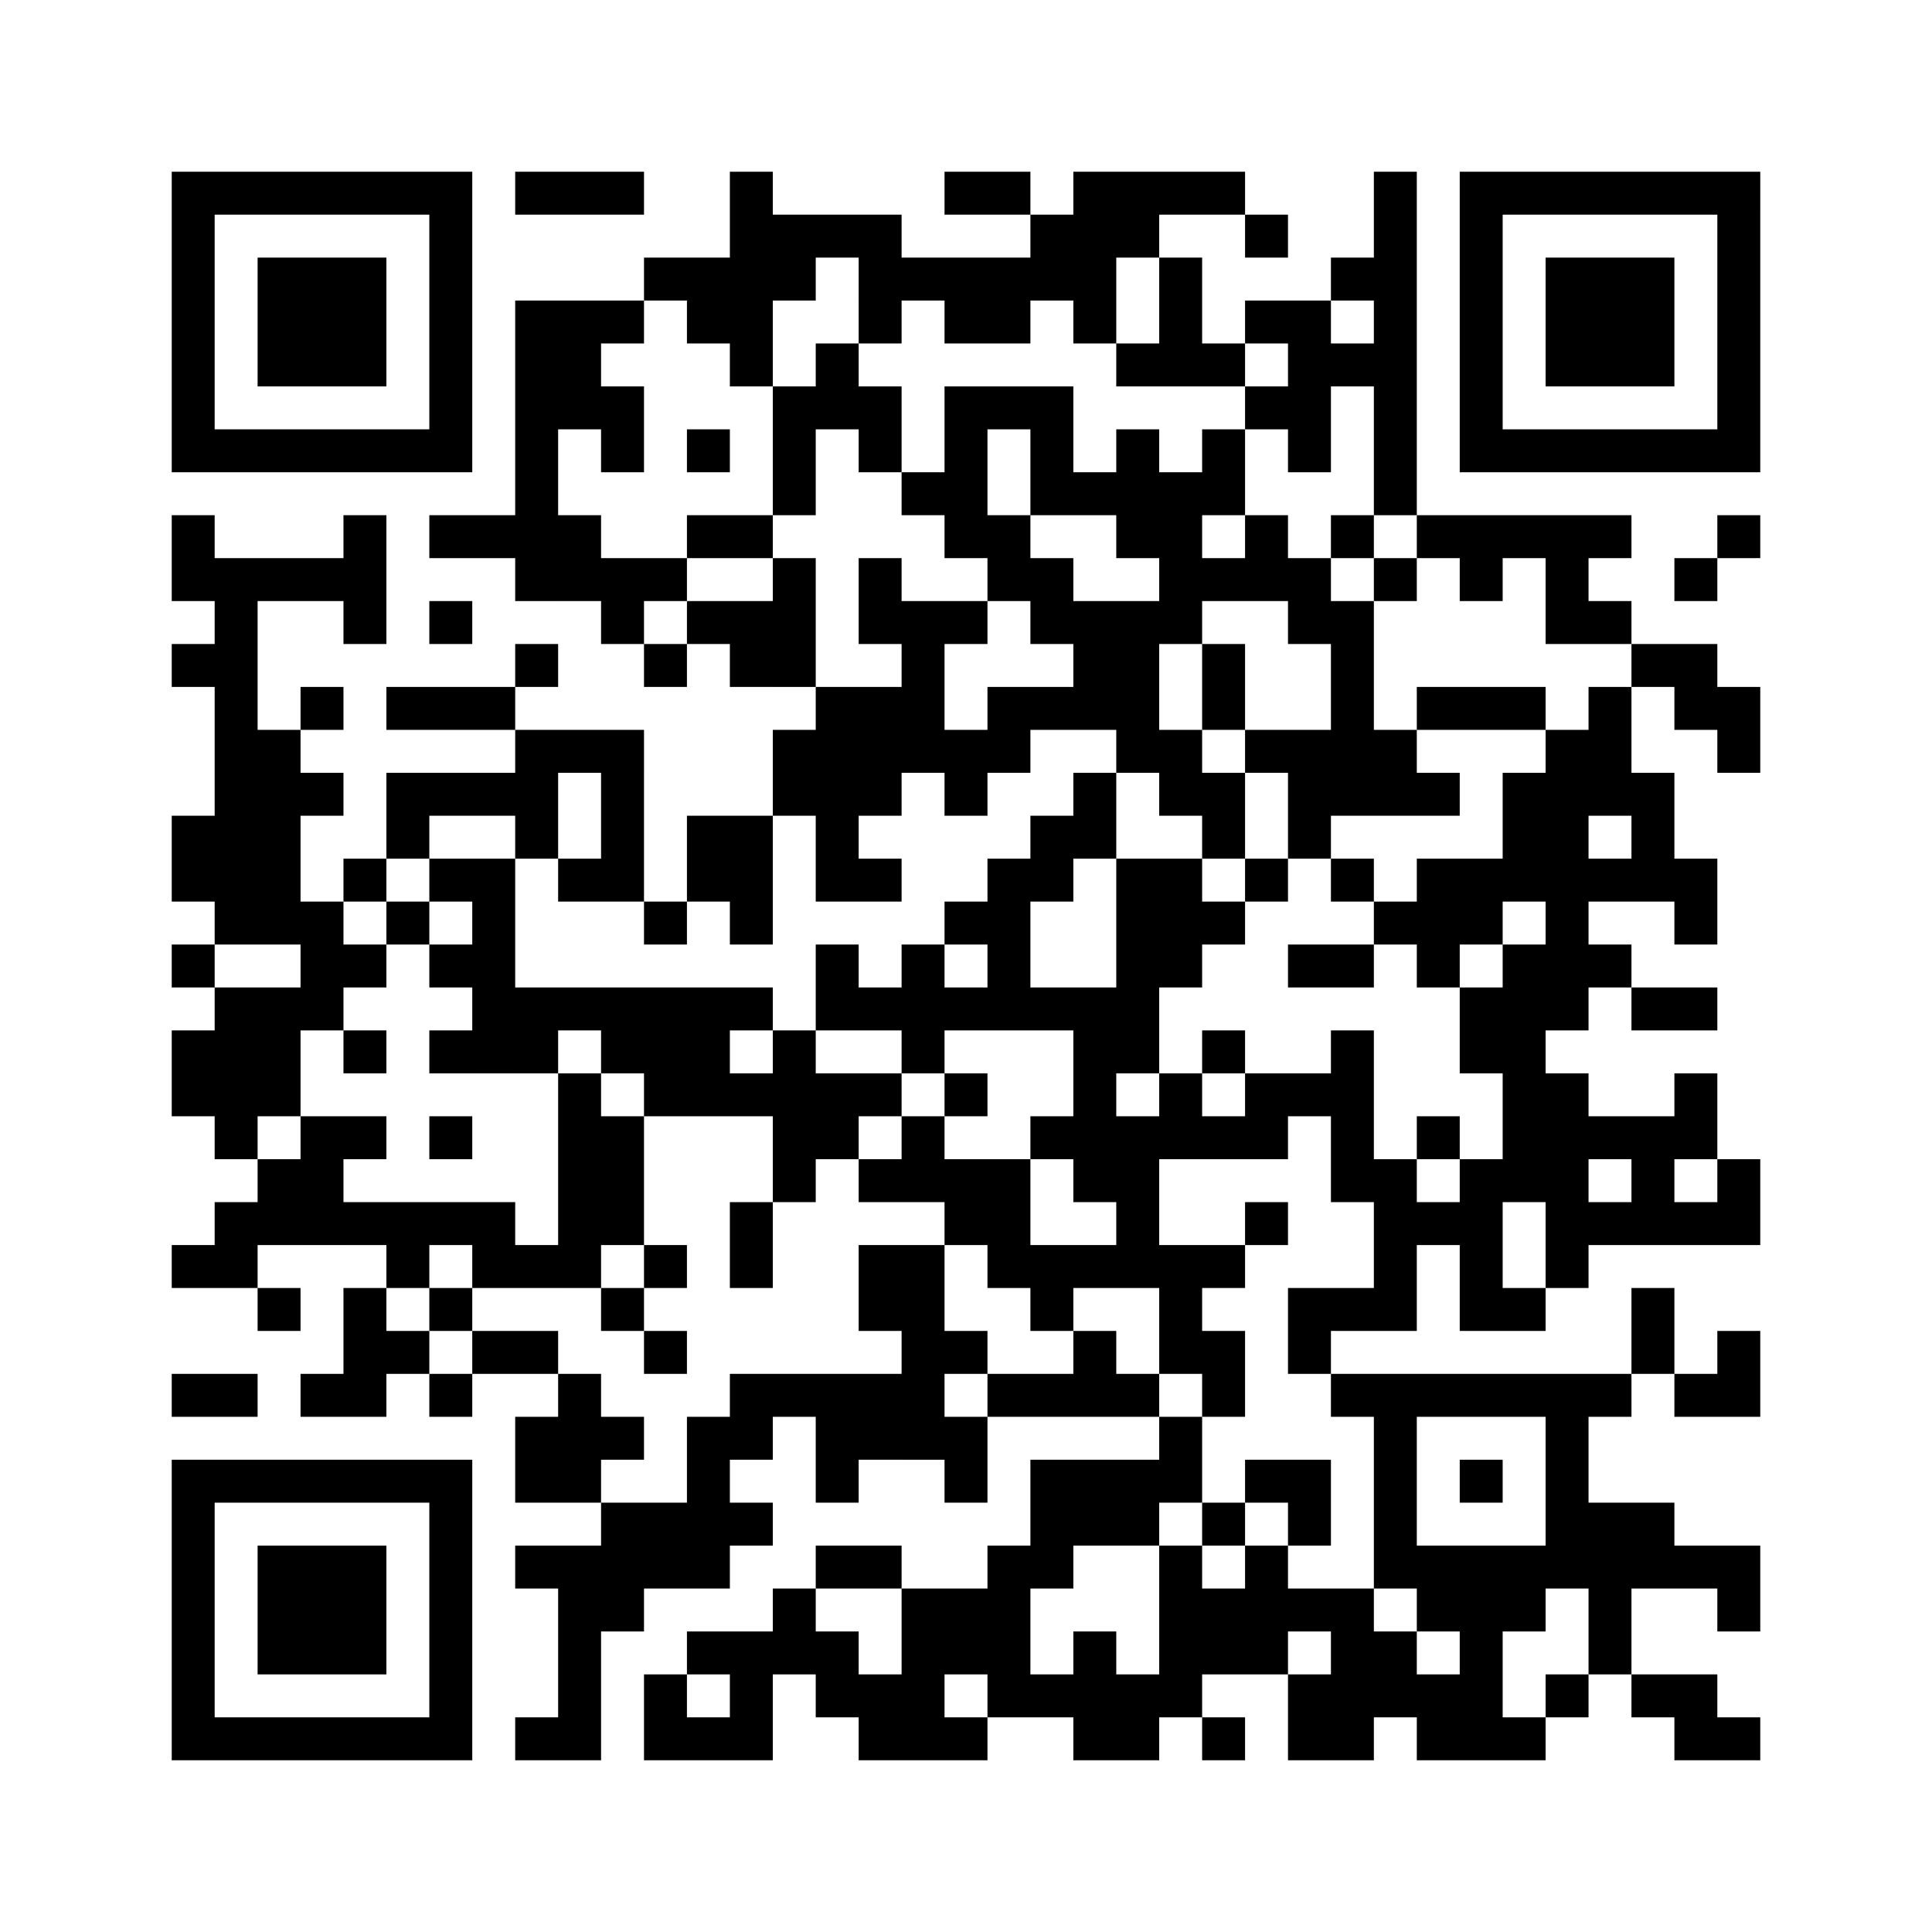 ﻿<?xml version="1.0" encoding="UTF-8"?>
<!DOCTYPE svg PUBLIC "-//W3C//DTD SVG 1.1//EN" "http://www.w3.org/Graphics/SVG/1.1/DTD/svg11.dtd">
<svg xmlns="http://www.w3.org/2000/svg" version="1.1" viewBox="0 0 45 45" stroke="none">
	<rect width="100%" height="100%" fill="#ffffff"/>
	<path d="M4,4h7v1h-7z M12,4h3v1h-3z M17,4h1v5h-1z M22,4h2v1h-2z M25,4h4v1h-4z M32,4h1v8h-1z M34,4h7v1h-7z M4,5h1v6h-1z M10,5h1v6h-1z M18,5h3v1h-3z M24,5h2v2h-2z M26,5h1v1h-1z M29,5h1v1h-1z M34,5h1v6h-1z M40,5h1v6h-1z M6,6h3v3h-3z M15,6h2v1h-2z M18,6h1v1h-1z M20,6h4v1h-4z M27,6h1v3h-1z M31,6h1v1h-1z M36,6h3v3h-3z M12,7h1v7h-1z M13,7h1v3h-1z M14,7h1v1h-1z M16,7h1v1h-1z M20,7h1v1h-1z M22,7h2v1h-2z M25,7h1v1h-1z M29,7h2v1h-2z M19,8h1v2h-1z M26,8h1v1h-1z M28,8h1v1h-1z M30,8h1v3h-1z M31,8h1v1h-1z M14,9h1v2h-1z M18,9h1v3h-1z M20,9h1v2h-1z M22,9h1v4h-1z M23,9h2v1h-2z M29,9h1v1h-1z M5,10h5v1h-5z M16,10h1v1h-1z M24,10h1v2h-1z M26,10h1v3h-1z M28,10h1v2h-1z M35,10h5v1h-5z M21,11h1v1h-1z M25,11h1v1h-1z M27,11h1v4h-1z M4,12h1v2h-1z M8,12h1v3h-1z M10,12h2v1h-2z M13,12h1v2h-1z M16,12h2v1h-2z M23,12h1v2h-1z M29,12h1v2h-1z M31,12h1v1h-1z M33,12h5v1h-5z M40,12h1v1h-1z M5,13h1v9h-1z M6,13h2v1h-2z M14,13h2v1h-2z M18,13h1v3h-1z M20,13h1v2h-1z M24,13h1v2h-1z M28,13h1v1h-1z M30,13h1v2h-1z M32,13h1v1h-1z M34,13h1v1h-1z M36,13h1v2h-1z M39,13h1v1h-1z M10,14h1v1h-1z M14,14h1v1h-1z M16,14h2v1h-2z M21,14h1v4h-1z M22,14h1v1h-1z M25,14h2v3h-2z M31,14h1v5h-1z M37,14h1v1h-1z M4,15h1v1h-1z M12,15h1v1h-1z M15,15h1v1h-1z M17,15h1v1h-1z M28,15h1v2h-1z M38,15h2v1h-2z M7,16h1v1h-1z M9,16h3v1h-3z M19,16h2v3h-2z M23,16h2v1h-2z M33,16h3v1h-3z M37,16h1v3h-1z M39,16h2v1h-2z M6,17h1v5h-1z M12,17h3v1h-3z M18,17h1v2h-1z M22,17h2v1h-2z M26,17h2v1h-2z M29,17h2v1h-2z M32,17h1v2h-1z M36,17h1v7h-1z M40,17h1v1h-1z M7,18h1v1h-1z M9,18h4v1h-4z M14,18h1v3h-1z M22,18h1v1h-1z M25,18h1v2h-1z M27,18h2v1h-2z M30,18h1v2h-1z M33,18h1v1h-1z M35,18h1v3h-1z M38,18h1v3h-1z M4,19h1v2h-1z M9,19h1v1h-1z M12,19h1v1h-1z M16,19h2v2h-2z M19,19h1v2h-1z M24,19h1v2h-1z M28,19h1v1h-1z M8,20h1v1h-1z M10,20h2v1h-2z M13,20h1v1h-1z M20,20h1v1h-1z M23,20h1v4h-1z M26,20h2v3h-2z M29,20h1v1h-1z M31,20h1v1h-1z M33,20h2v2h-2z M37,20h1v1h-1z M39,20h1v2h-1z M7,21h1v3h-1z M9,21h1v1h-1z M11,21h1v4h-1z M15,21h1v1h-1z M17,21h1v1h-1z M22,21h1v1h-1z M28,21h1v1h-1z M32,21h1v1h-1z M4,22h1v1h-1z M8,22h1v1h-1z M10,22h1v1h-1z M19,22h1v2h-1z M21,22h1v3h-1z M30,22h2v1h-2z M33,22h1v1h-1z M35,22h1v6h-1z M37,22h1v1h-1z M5,23h2v3h-2z M12,23h6v1h-6z M20,23h1v1h-1z M22,23h1v1h-1z M24,23h3v1h-3z M34,23h1v2h-1z M38,23h2v1h-2z M4,24h1v2h-1z M8,24h1v1h-1z M10,24h1v1h-1z M12,24h1v1h-1z M14,24h3v1h-3z M18,24h1v4h-1z M25,24h1v4h-1z M26,24h1v1h-1z M28,24h1v1h-1z M31,24h1v4h-1z M13,25h1v5h-1z M15,25h3v1h-3z M19,25h2v1h-2z M22,25h1v1h-1z M27,25h1v2h-1z M29,25h2v1h-2z M36,25h1v5h-1z M39,25h1v2h-1z M5,26h1v1h-1z M7,26h1v3h-1z M8,26h1v1h-1z M10,26h1v1h-1z M14,26h1v3h-1z M19,26h1v1h-1z M21,26h1v2h-1z M24,26h1v1h-1z M26,26h1v4h-1z M28,26h2v1h-2z M33,26h1v1h-1z M37,26h2v1h-2z M6,27h1v2h-1z M20,27h1v1h-1z M22,27h2v2h-2z M32,27h1v4h-1z M34,27h1v4h-1z M38,27h1v2h-1z M40,27h1v2h-1z M5,28h1v2h-1z M8,28h4v1h-4z M17,28h1v2h-1z M29,28h1v1h-1z M33,28h1v1h-1z M37,28h1v1h-1z M39,28h1v1h-1z M4,29h1v1h-1z M9,29h1v1h-1z M11,29h2v1h-2z M15,29h1v1h-1z M20,29h2v2h-2z M23,29h3v1h-3z M27,29h1v3h-1z M28,29h1v1h-1z M6,30h1v1h-1z M8,30h1v3h-1z M10,30h1v1h-1z M14,30h1v1h-1z M24,30h1v1h-1z M30,30h2v1h-2z M35,30h1v1h-1z M38,30h1v2h-1z M9,31h1v1h-1z M11,31h2v1h-2z M15,31h1v1h-1z M21,31h1v3h-1z M22,31h1v1h-1z M25,31h1v2h-1z M28,31h1v2h-1z M30,31h1v1h-1z M40,31h1v2h-1z M4,32h2v1h-2z M7,32h1v1h-1z M10,32h1v1h-1z M13,32h1v3h-1z M17,32h4v1h-4z M23,32h2v1h-2z M26,32h1v1h-1z M31,32h7v1h-7z M39,32h1v1h-1z M12,33h1v2h-1z M14,33h1v1h-1z M16,33h1v4h-1z M17,33h1v1h-1z M19,33h2v1h-2z M22,33h1v2h-1z M27,33h1v2h-1z M32,33h1v4h-1z M36,33h1v4h-1z M4,34h7v1h-7z M19,34h1v1h-1z M24,34h3v2h-3z M29,34h2v1h-2z M34,34h1v1h-1z M4,35h1v6h-1z M10,35h1v6h-1z M14,35h2v2h-2z M17,35h1v1h-1z M28,35h1v1h-1z M30,35h1v1h-1z M37,35h2v2h-2z M6,36h3v3h-3z M12,36h2v1h-2z M19,36h2v1h-2z M23,36h1v4h-1z M24,36h1v1h-1z M27,36h1v4h-1z M29,36h1v3h-1z M33,36h3v2h-3z M39,36h2v1h-2z M13,37h1v4h-1z M14,37h1v1h-1z M18,37h1v2h-1z M21,37h2v2h-2z M28,37h1v2h-1z M30,37h2v1h-2z M37,37h1v2h-1z M40,37h1v1h-1z M16,38h2v1h-2z M19,38h1v2h-1z M25,38h1v3h-1z M31,38h2v2h-2z M34,38h1v3h-1z M15,39h1v2h-1z M17,39h1v2h-1z M20,39h2v2h-2z M24,39h1v1h-1z M26,39h1v2h-1z M30,39h1v2h-1z M33,39h1v2h-1z M36,39h1v1h-1z M38,39h2v1h-2z M5,40h5v1h-5z M12,40h1v1h-1z M16,40h1v1h-1z M22,40h1v1h-1z M28,40h1v1h-1z M31,40h1v1h-1z M35,40h1v1h-1z M39,40h2v1h-2z" fill="#000000"/>
</svg>
